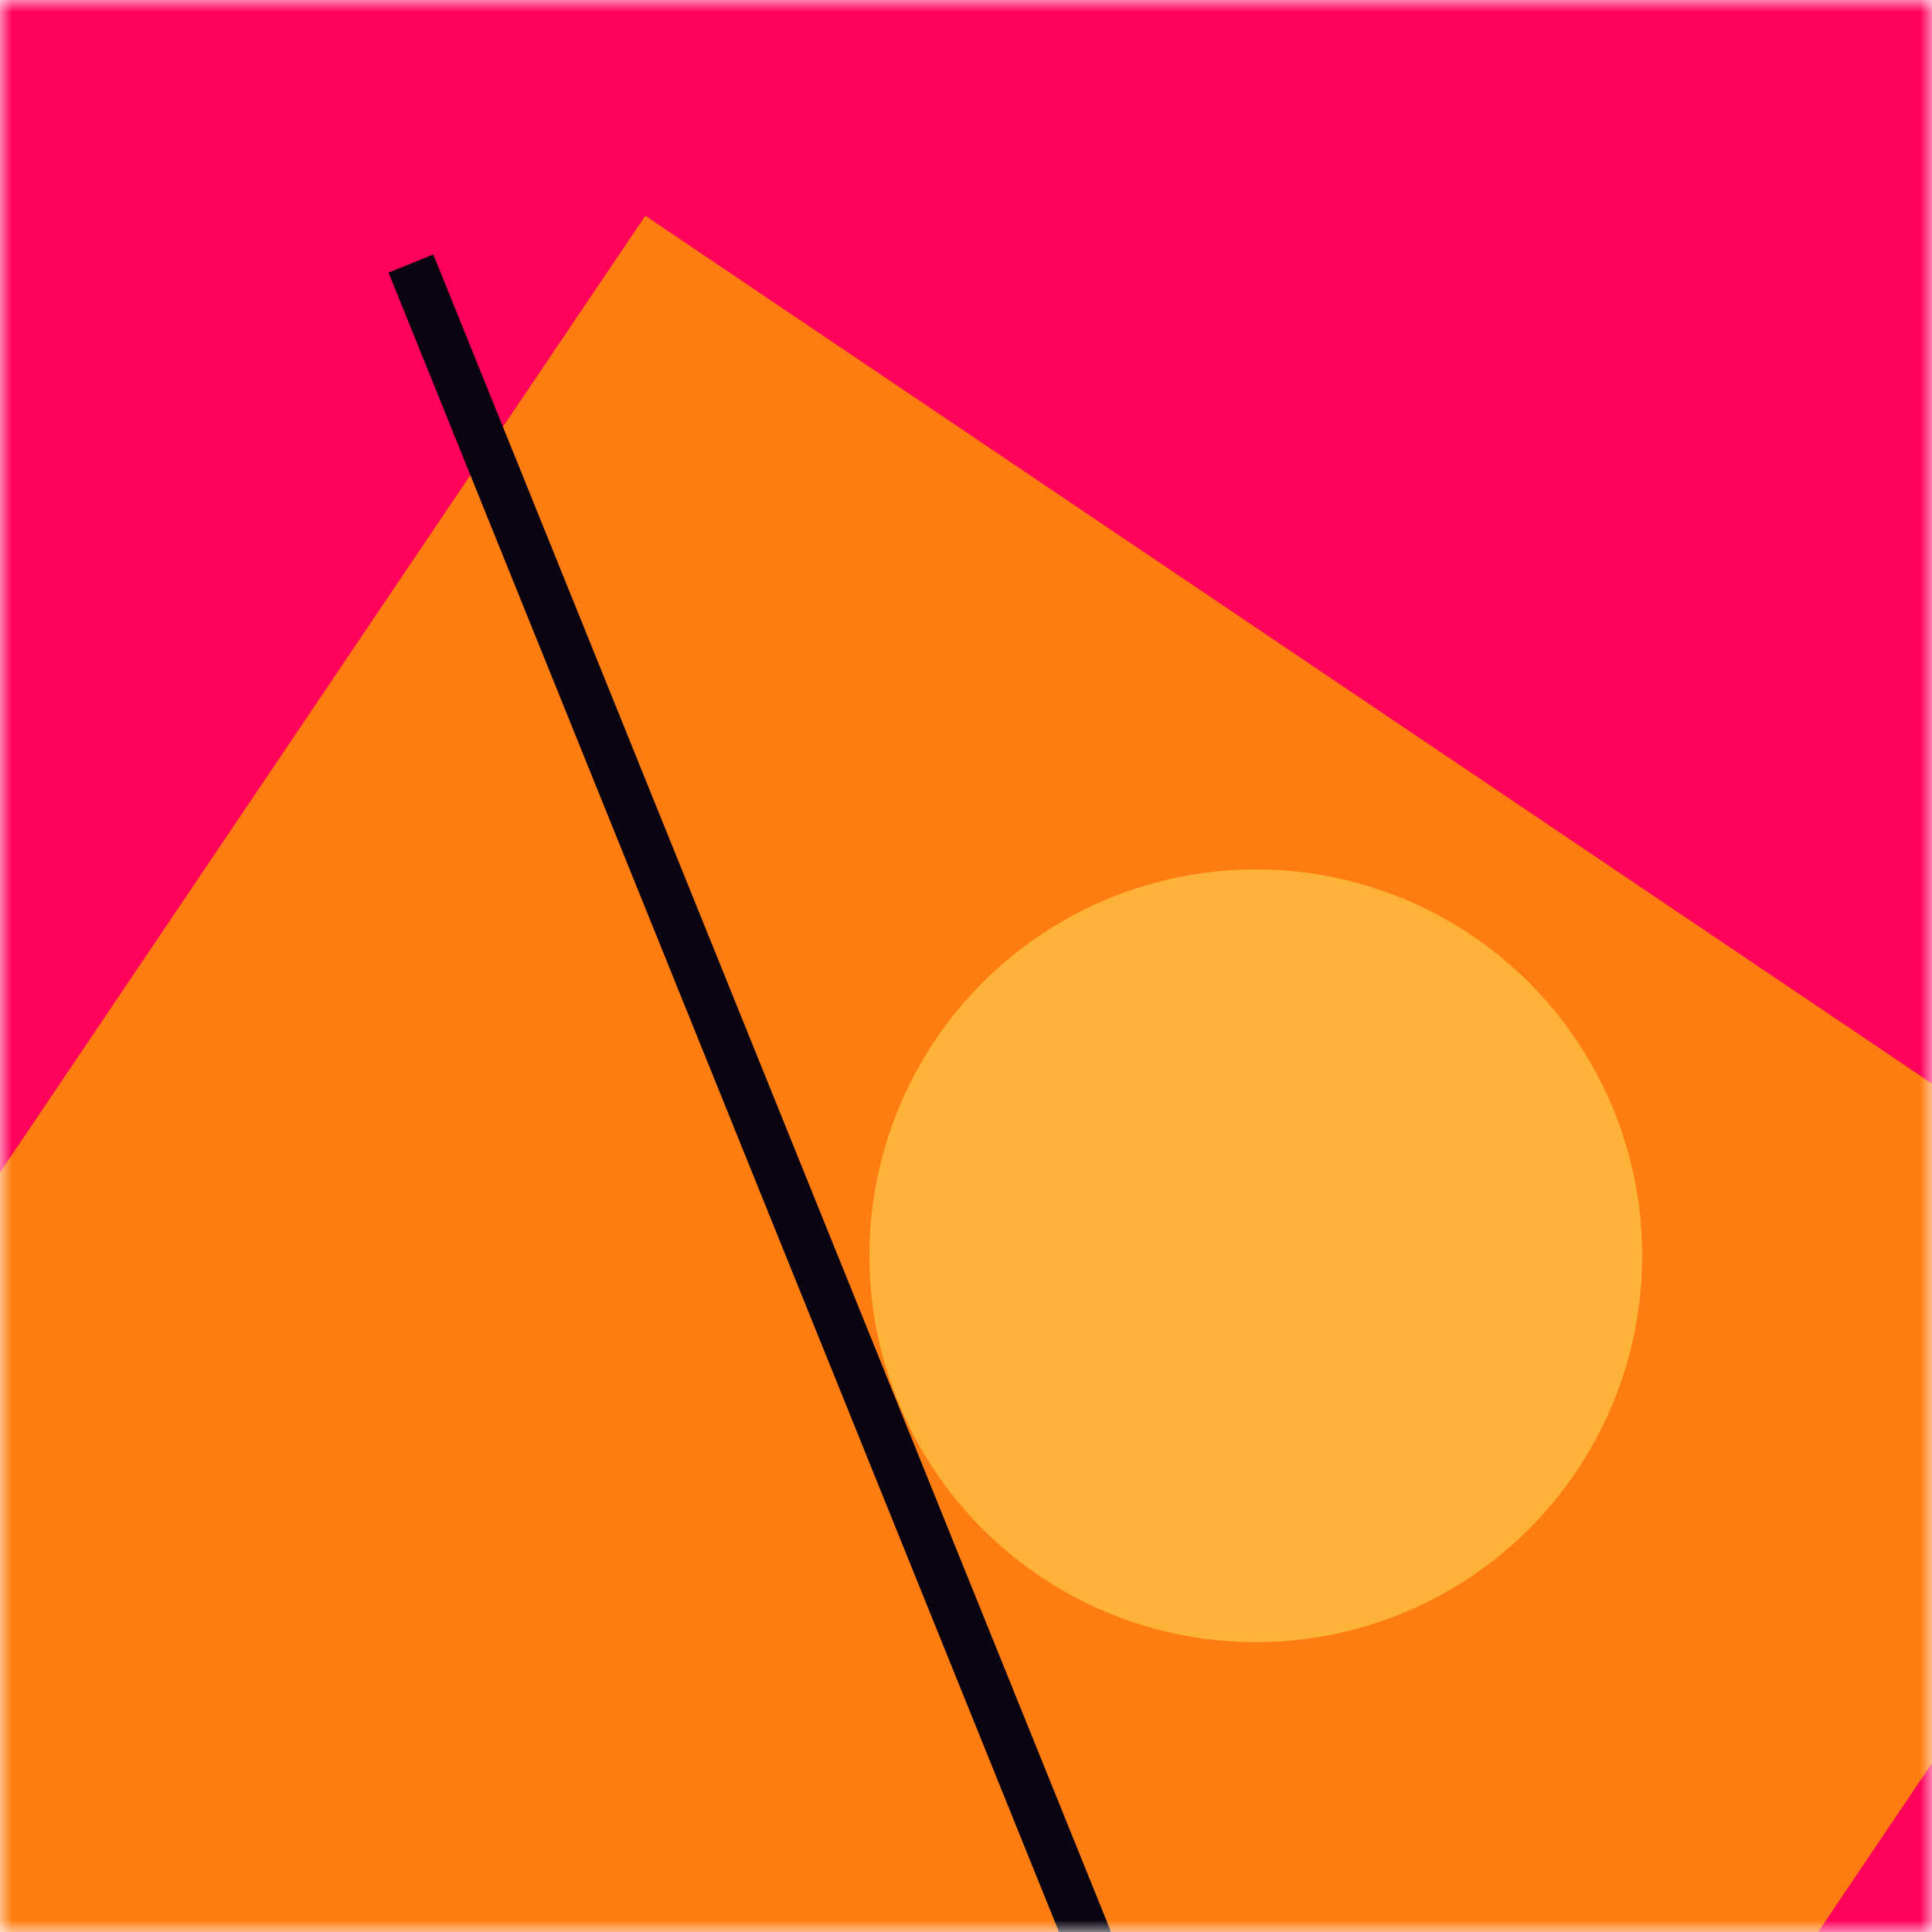 <svg xmlns:xlink="http://www.w3.org/1999/xlink" viewBox="0 0 80 80" fill="none" role="img" xmlns="http://www.w3.org/2000/svg" width="128" height="128"><mask id=":rlk:" maskUnits="userSpaceOnUse" x="0" y="0" width="80" height="80" fill="none"><rect width="80" height="80" fill="#FFFFFF"></rect></mask><g mask="url(#:rlk:)" fill="none"><rect width="80" height="80" fill="#FF005B"></rect><rect x="10" y="30" width="80" height="80" fill="#FF7D10" transform="translate(6 -6) rotate(34 40 40)"></rect><circle cx="40" cy="40" fill="#FFB238" r="16" transform="translate(12 12)"></circle><line x1="0" y1="40" x2="80" y2="40" stroke-width="2px" stroke="#0A0310" transform="translate(-8 8) rotate(68 40 40)" fill="none"></line></g></svg>